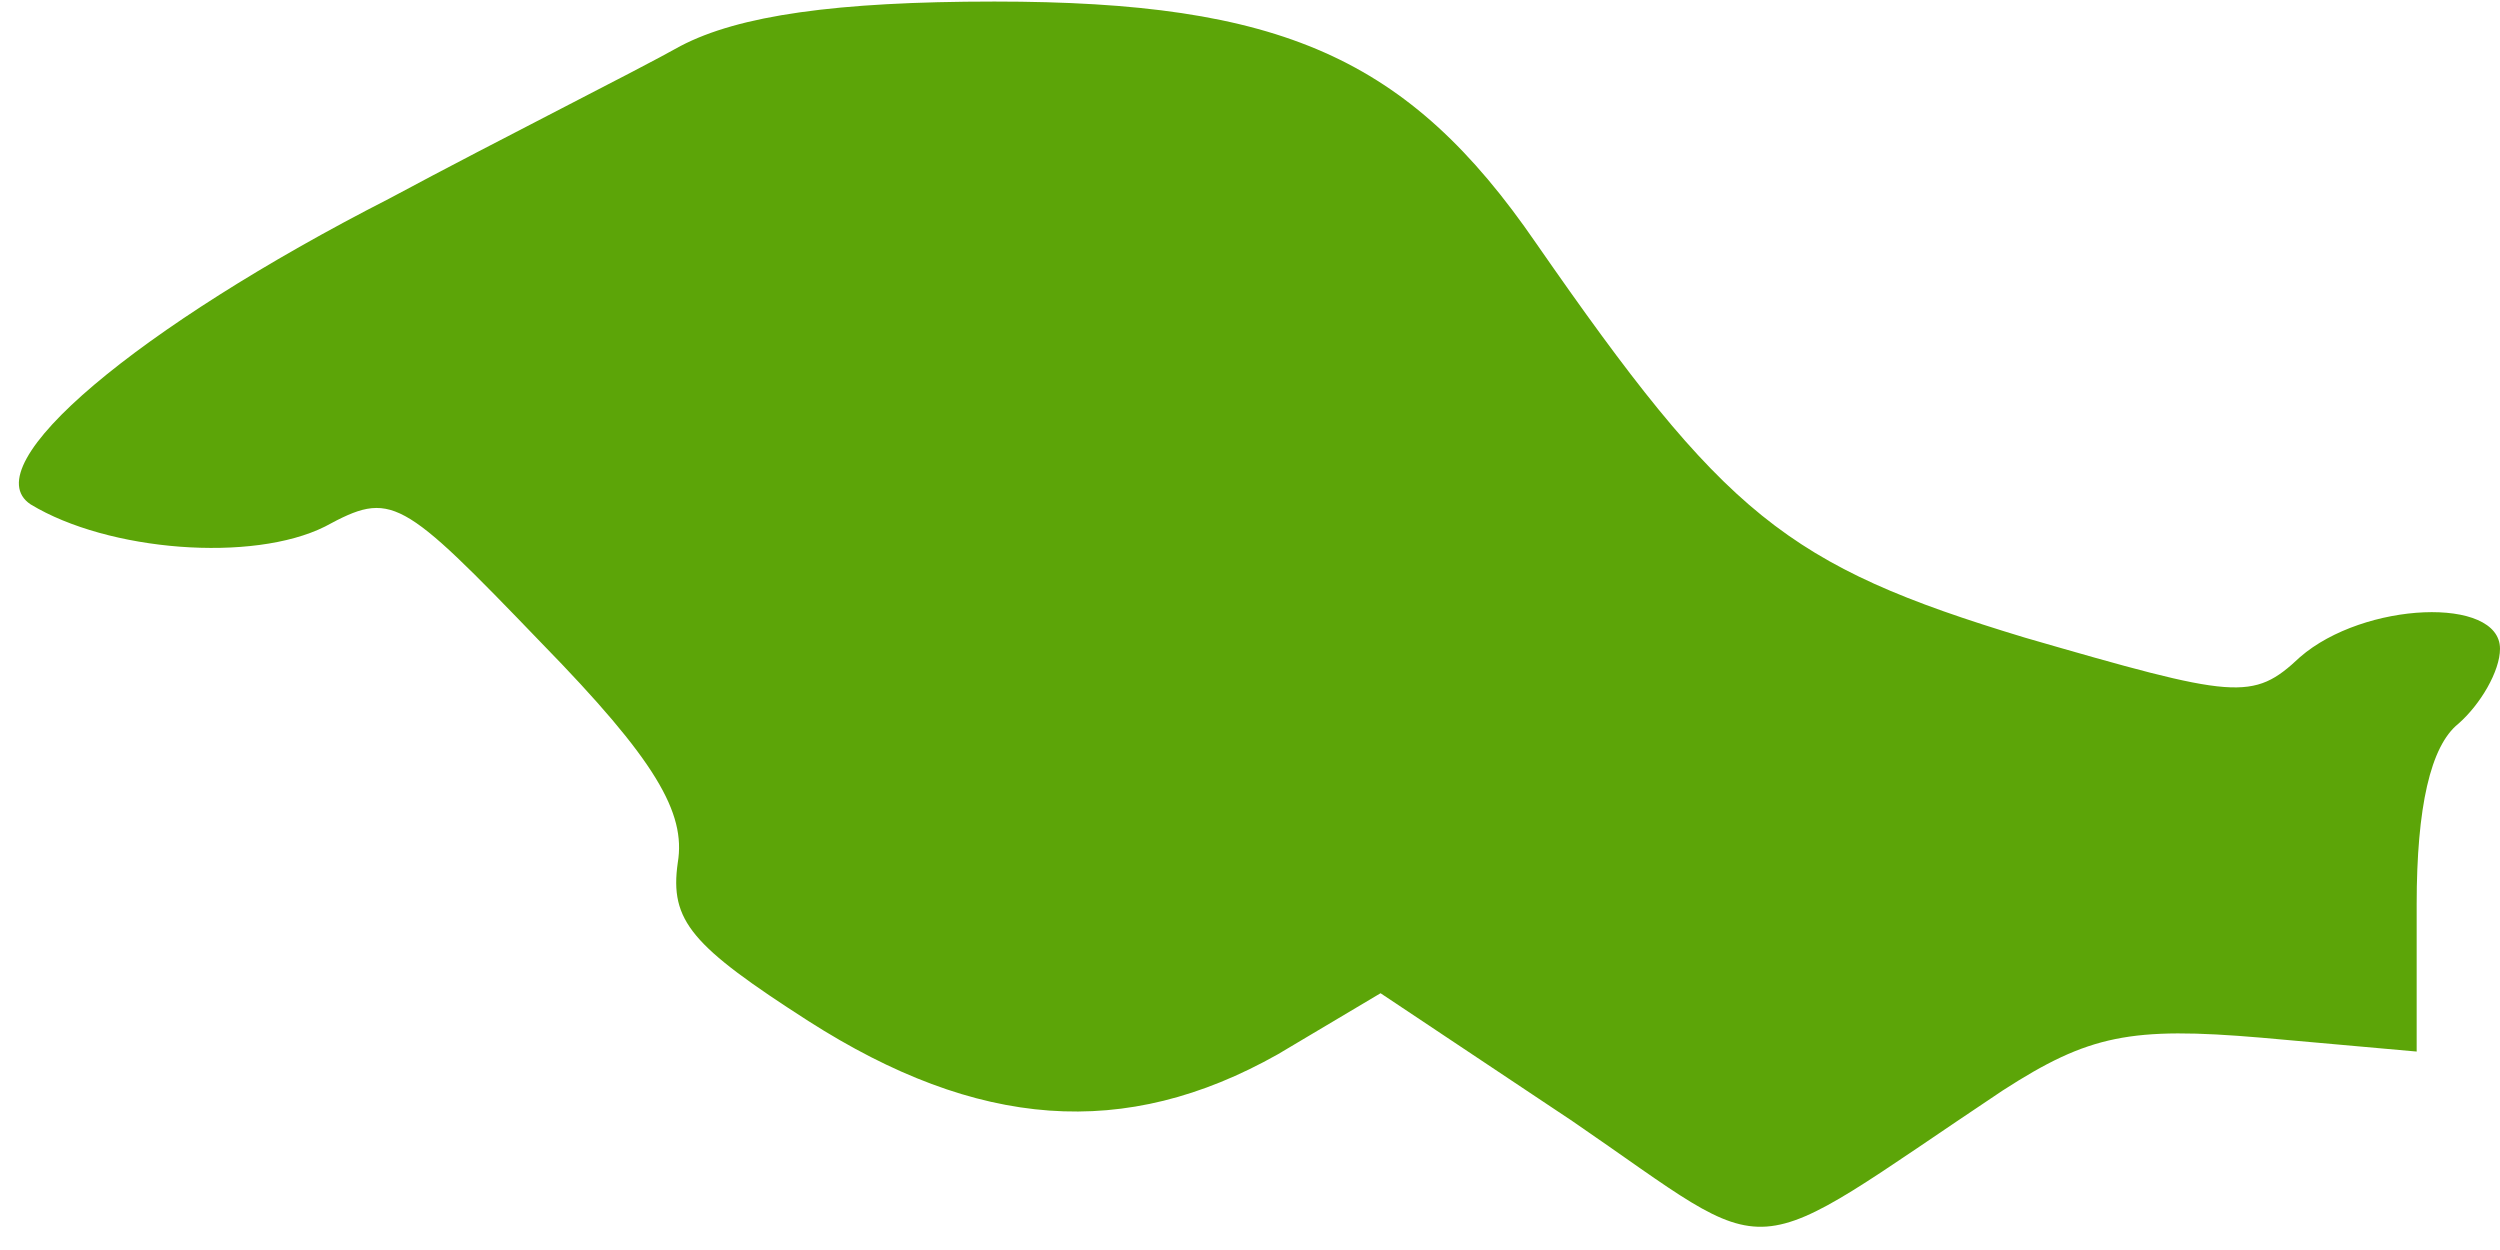 <?xml version="1.0" encoding="UTF-8"?> <svg xmlns="http://www.w3.org/2000/svg" width="90" height="45" viewBox="0 0 90 45" fill="none"> <path d="M56.6 40.356L49.7 35.756L46 37.956C40.5 41.056 35.2 40.656 29.1 36.756C24.9 34.056 24.1 33.156 24.4 31.056C24.7 29.256 23.6 27.356 19.5 23.156C14.4 17.856 14.1 17.656 11.7 18.956C9.1 20.256 3.9 19.856 1.1 18.156C-1 16.756 5 11.756 14 7.156C18.1 4.956 22.9 2.556 24.5 1.656C26.6 0.556 30.1 0.056 35.8 0.056C46.1 0.056 50.7 2.056 55.3 8.756C62.1 18.556 64.3 20.356 72.9 22.956C80.5 25.156 81.1 25.256 82.8 23.656C85.1 21.656 90 21.456 90 23.356C90 24.156 89.3 25.356 88.5 26.056C87.5 26.856 87 29.056 87 32.556V37.856L81.4 37.356C76.7 36.956 75.2 37.256 72.1 39.256C62.5 45.656 64.2 45.556 56.6 40.356Z" fill="#5CA508"></path> </svg> 